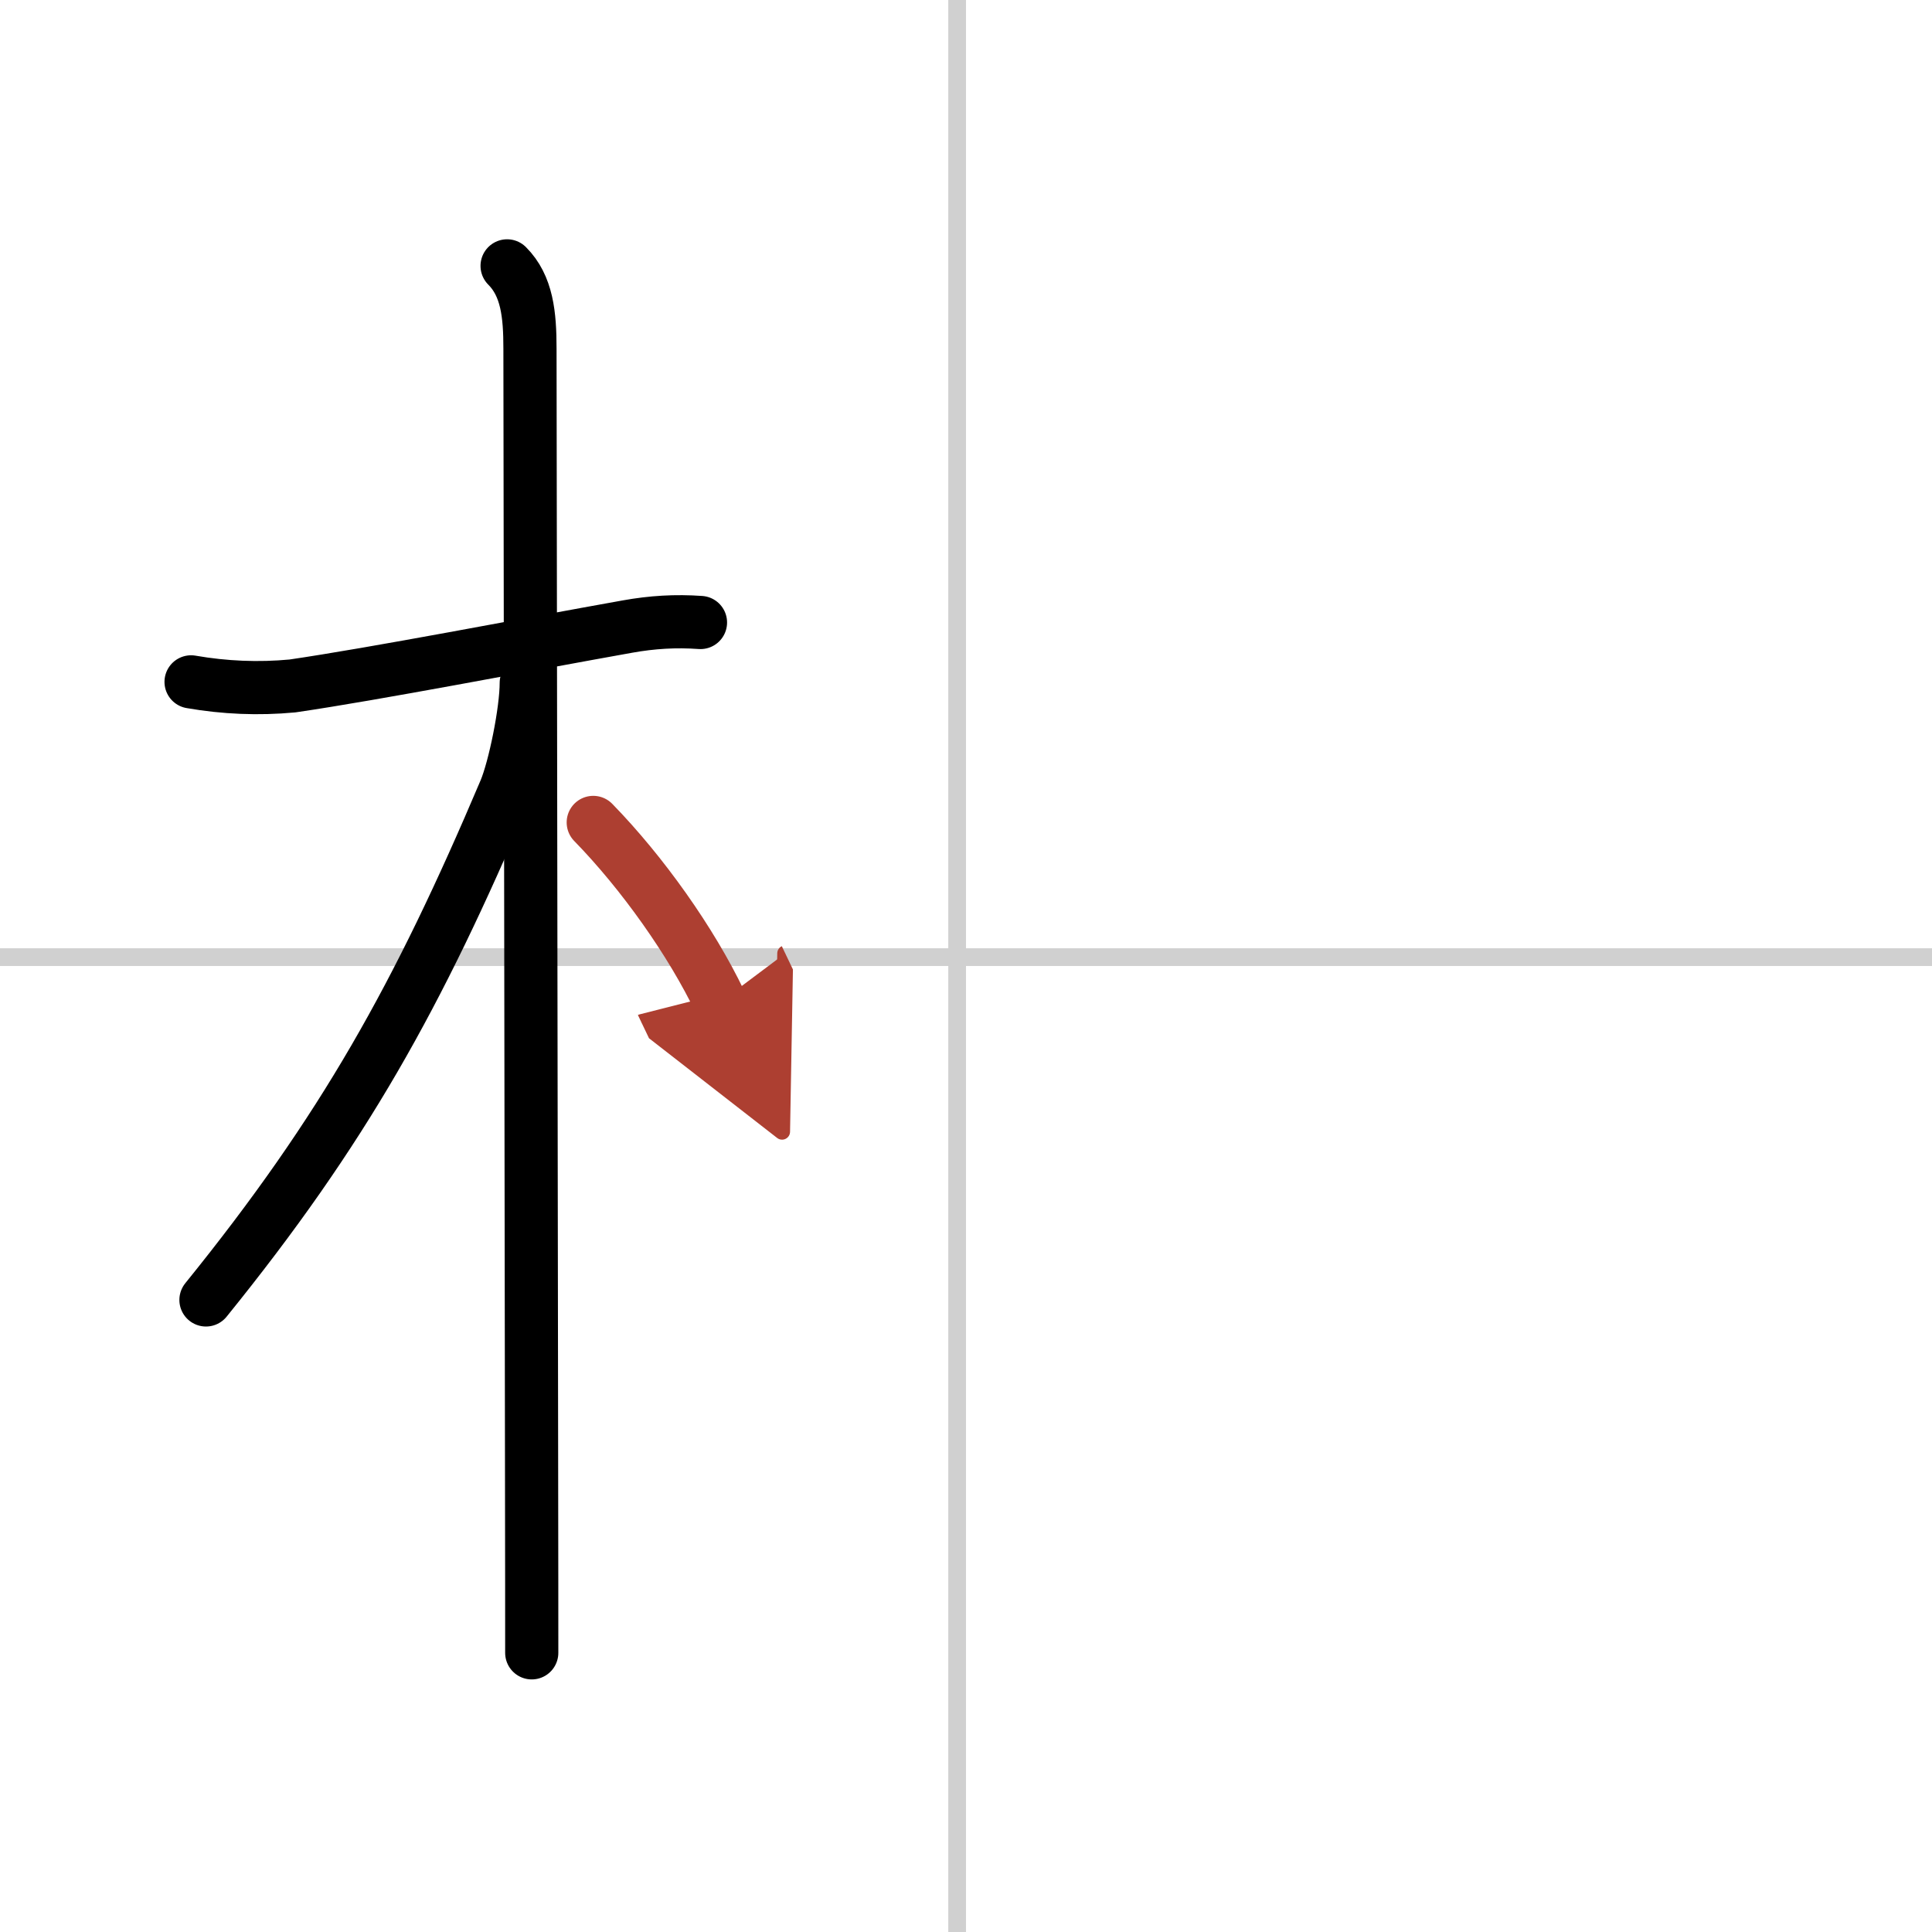 <svg width="400" height="400" viewBox="0 0 109 109" xmlns="http://www.w3.org/2000/svg"><defs><marker id="a" markerWidth="4" orient="auto" refX="1" refY="5" viewBox="0 0 10 10"><polyline points="0 0 10 5 0 10 1 5" fill="#ad3f31" stroke="#ad3f31"/></marker></defs><g fill="none" stroke="#000" stroke-linecap="round" stroke-linejoin="round" stroke-width="3"><rect width="100%" height="100%" fill="#fff" stroke="#fff"/><line x1="54" x2="54" y2="109" stroke="#d0d0d0" stroke-width="1"/><line x2="109" y1="54" y2="54" stroke="#d0d0d0" stroke-width="1"/><path d="m10.78 38.47c1.9 0.33 3.8 0.41 5.72 0.23 4.67-0.68 13.13-2.32 18.9-3.35 1.39-0.25 2.72-0.33 4.12-0.23"/><path d="M28.61,15c1.13,1.13,1.29,2.75,1.29,4.67c0,0.75,0.06,42.09,0.09,62.7C30,87.83,30,91.84,30,93.25"/><path d="m29.69 38.53c0 1.59-0.65 4.78-1.19 6.07-4.92 11.6-9.12 19.15-16.88 28.74"/><path d="m33.47 46.4c2.78 2.85 5.53 6.73 7.16 10.14" marker-end="url(#a)" stroke="#ad3f31"/></g></svg>
